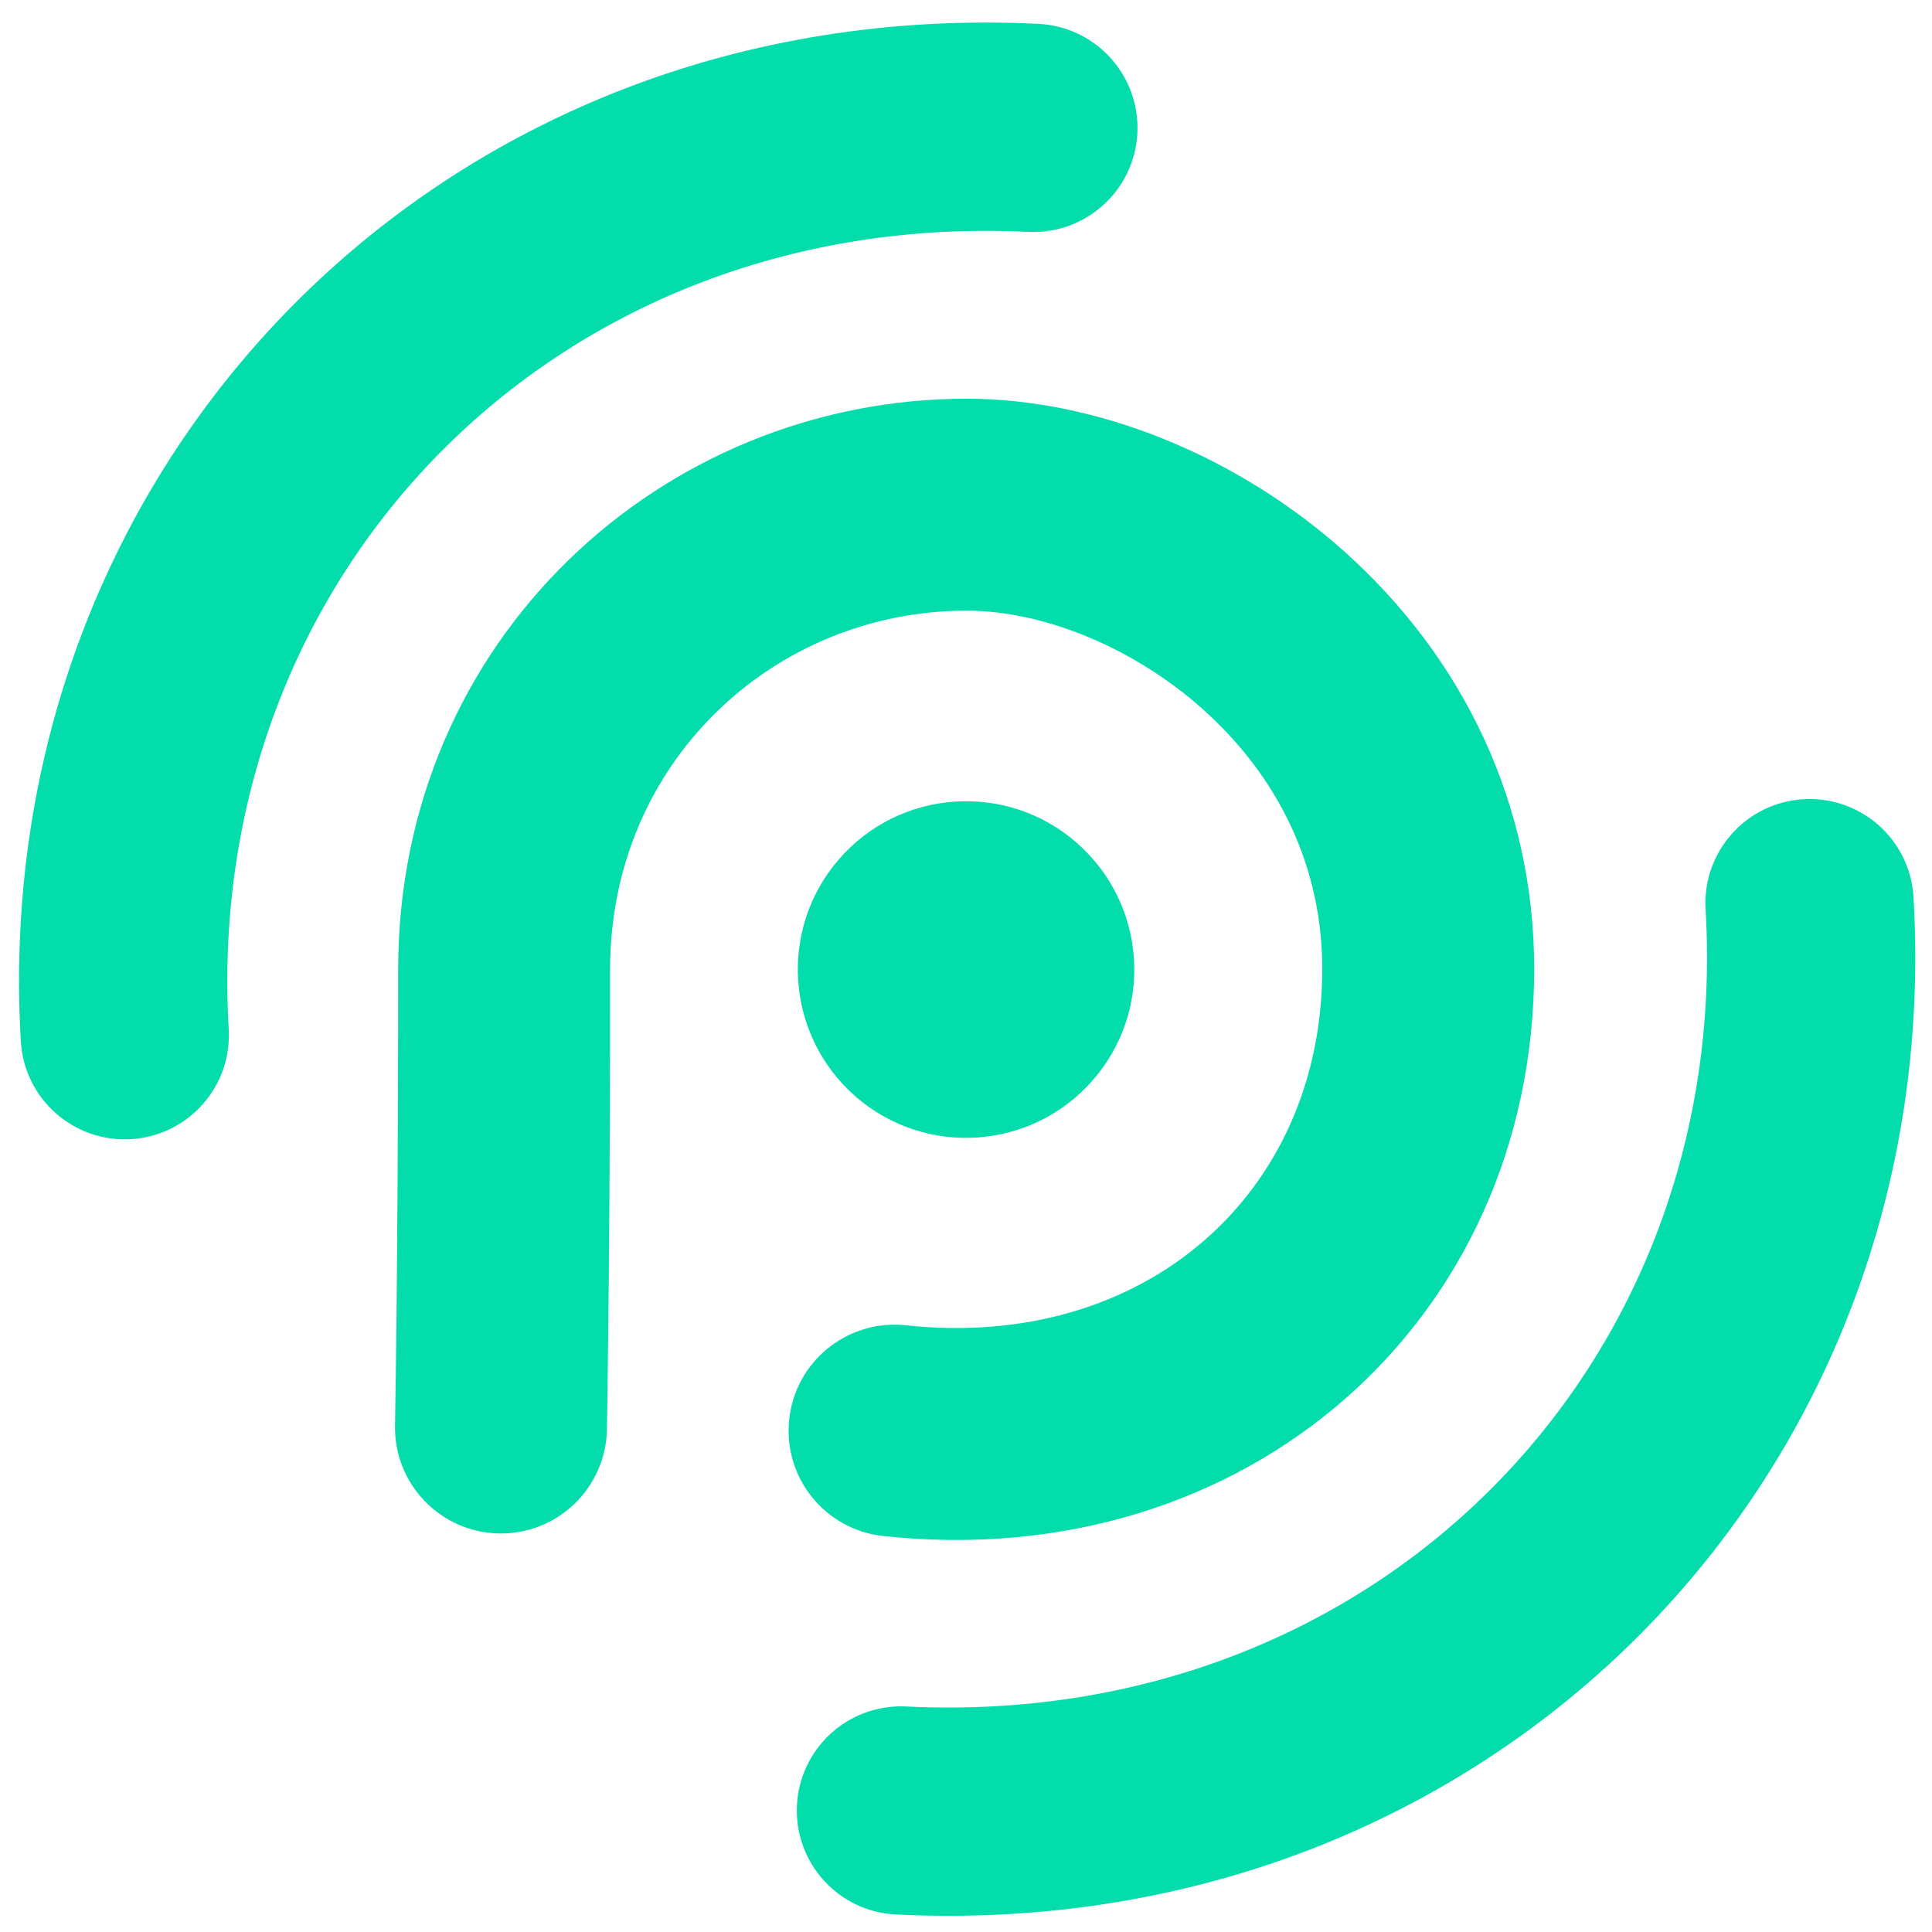 <?xml version="1.0" encoding="UTF-8"?>
<svg width="54px" height="54px" viewBox="0 0 54 54" version="1.1" xmlns="http://www.w3.org/2000/svg" xmlns:xlink="http://www.w3.org/1999/xlink">
    <title>Group</title>
    <g id="Page-1" stroke="none" stroke-width="1" fill="none" fill-rule="evenodd">
        <g id="Group" fill="#03DDAC" fill-rule="nonzero">
            <g transform="translate(0.106, 0.245)" id="Path">
                <g transform="translate(0.139, 0.069)">
                    <path d="M0.337,28.791 C-0.612,12.595 12.154,-0.463 28.781,0.353 C30.386,0.432 31.624,1.797 31.545,3.403 C31.467,4.982 30.145,6.205 28.574,6.17 L28.495,6.167 C15.476,5.528 5.599,15.49 6.129,28.069 L6.148,28.451 C6.242,30.055 5.017,31.432 3.413,31.526 C1.808,31.62 0.431,30.396 0.337,28.791 Z"></path>
                </g>
            </g>
            <g transform="translate(37.994, 37.967) rotate(-180) translate(-37.994, -37.967) translate(25.029, 25.001)" id="Path">
                <g transform="translate(0.139, 0.069)">
                    <path d="M-2.663,25.791 C-3.612,9.595 9.154,-3.463 25.781,-2.647 C27.386,-2.568 28.624,-1.203 28.545,0.403 C28.467,1.982 27.145,3.205 25.574,3.17 L25.495,3.167 C12.476,2.528 2.599,12.49 3.129,25.069 L3.148,25.451 C3.242,27.055 2.017,28.432 0.413,28.526 C-1.192,28.62 -2.569,27.396 -2.663,25.791 Z"></path>
                </g>
            </g>
            <g transform="translate(26.934, 27.138) rotate(-4) translate(-26.934, -27.138) translate(22.107, 22.31)" id="Path">
                <path d="M8.218,1.464 C6.384,-0.37 3.401,-0.37 1.567,1.472 C-0.267,3.313 -0.26,6.288 1.574,8.123 C3.408,9.957 6.384,9.957 8.218,8.123 C10.059,6.288 10.059,3.313 8.225,1.472 C8.225,1.472 8.218,1.464 8.218,1.464 Z"></path>
            </g>
            <g transform="translate(13.967, 14.106)" id="Path">
                <path d="M13.046,-2.962 C16.675,-2.962 20.585,-1.387 23.586,1.289 C26.932,4.273 28.914,8.369 28.914,12.976 C28.914,22.826 20.847,29.919 10.719,28.826 C9.092,28.651 7.916,27.19 8.092,25.564 C8.264,23.963 9.681,22.799 11.276,22.929 L11.354,22.936 C18.008,23.654 22.99,19.274 22.99,12.976 C22.99,10.124 21.773,7.609 19.644,5.71 C17.7,3.977 15.179,2.962 13.046,2.962 C7.711,2.962 3.085,7.156 3.085,12.994 L3.083,15.438 L3.074,18.064 L3.063,19.913 L3.049,21.658 L3.015,24.677 L2.997,25.85 C2.965,27.485 1.614,28.786 -0.021,28.755 C-1.657,28.723 -2.957,27.372 -2.926,25.737 L-2.904,24.272 L-2.884,22.632 L-2.872,21.323 L-2.857,19.27 L-2.846,17.076 L-2.84,14.744 L-2.838,12.994 C-2.838,3.748 4.562,-2.962 13.046,-2.962 Z"></path>
            </g>
        </g>
    </g>
</svg>